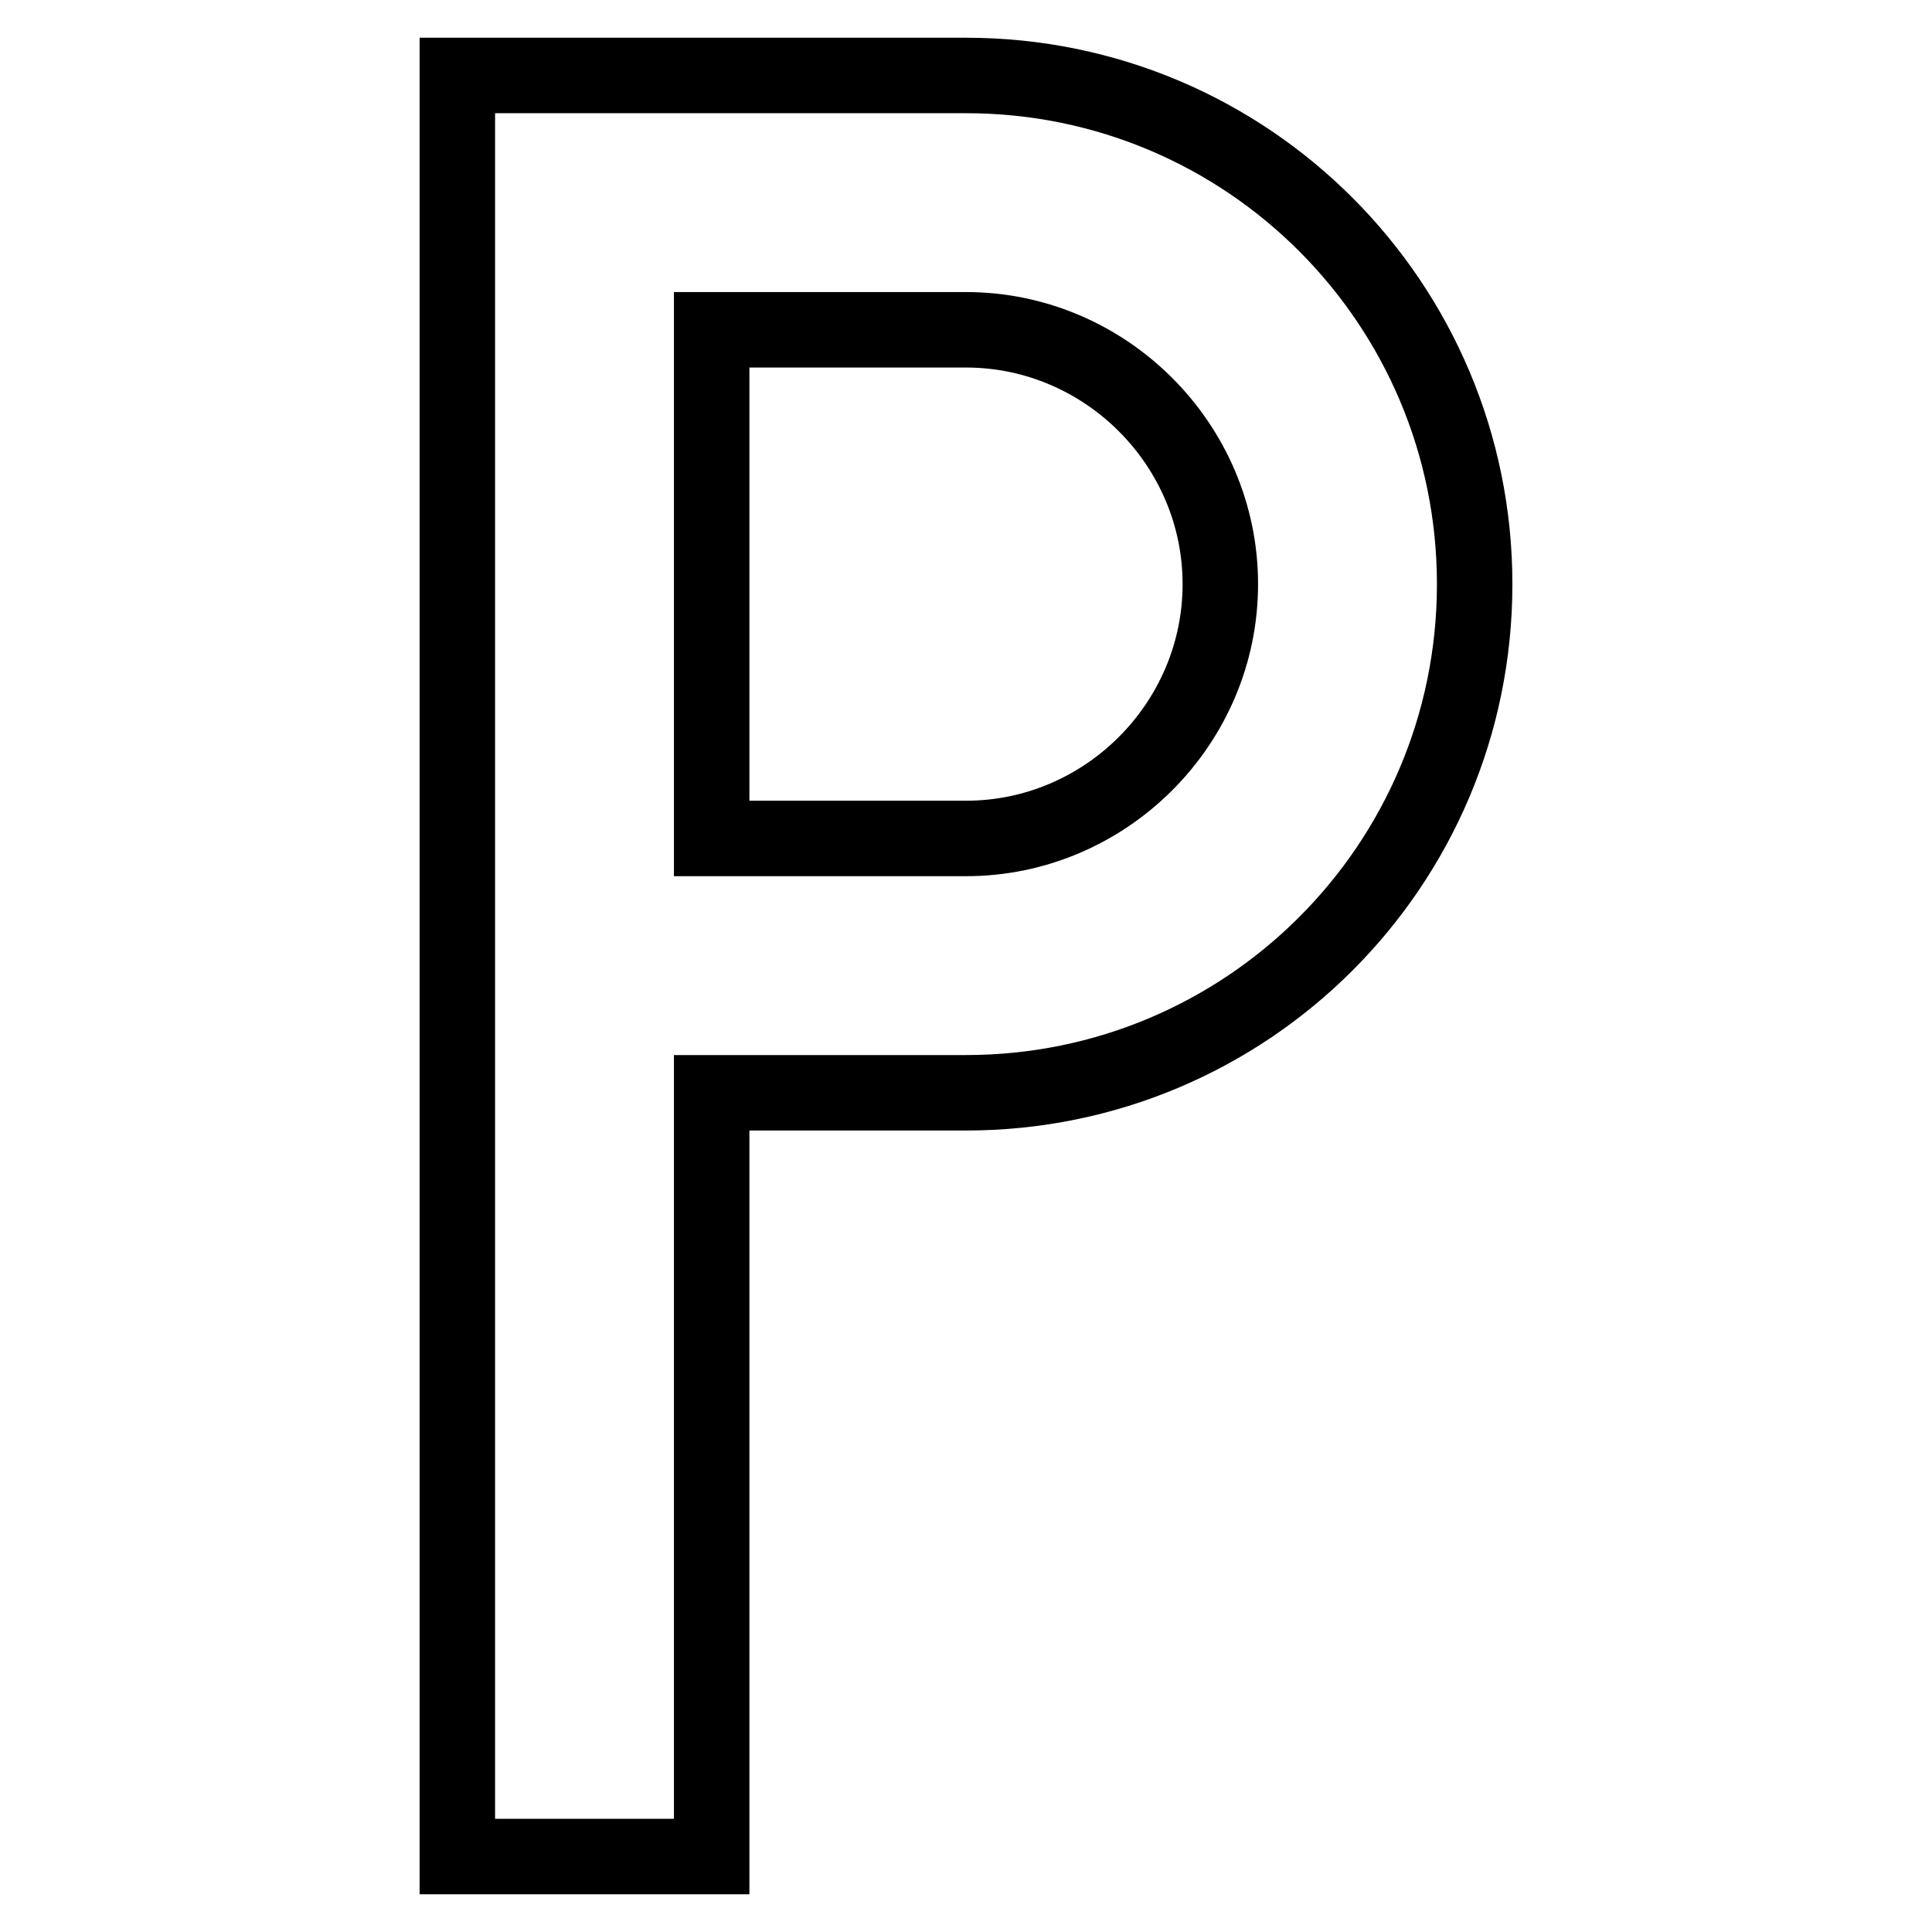<?xml version="1.0" encoding="utf-8"?>
<!-- Svg Vector Icons : http://www.onlinewebfonts.com/icon -->
<!DOCTYPE svg PUBLIC "-//W3C//DTD SVG 1.1//EN" "http://www.w3.org/Graphics/SVG/1.1/DTD/svg11.dtd">
<svg version="1.1" xmlns="http://www.w3.org/2000/svg" xmlns:xlink="http://www.w3.org/1999/xlink" x="0px" y="0px" viewBox="0 0 256 256" enable-background="new 0 0 256 256" xml:space="preserve">
<g> <path stroke-width="10" fill-opacity="0" stroke="#000000"  d="M128,10c37.3,0,67.4,30.2,67.4,67.4c0,37.3-30.2,67.4-67.4,67.4H94.3V246H60.6V10H128 M128,111.1 c18.5,0,33.7-15.2,33.7-33.7S146.5,43.7,128,43.7H94.3v67.4H128z"/></g>
</svg>